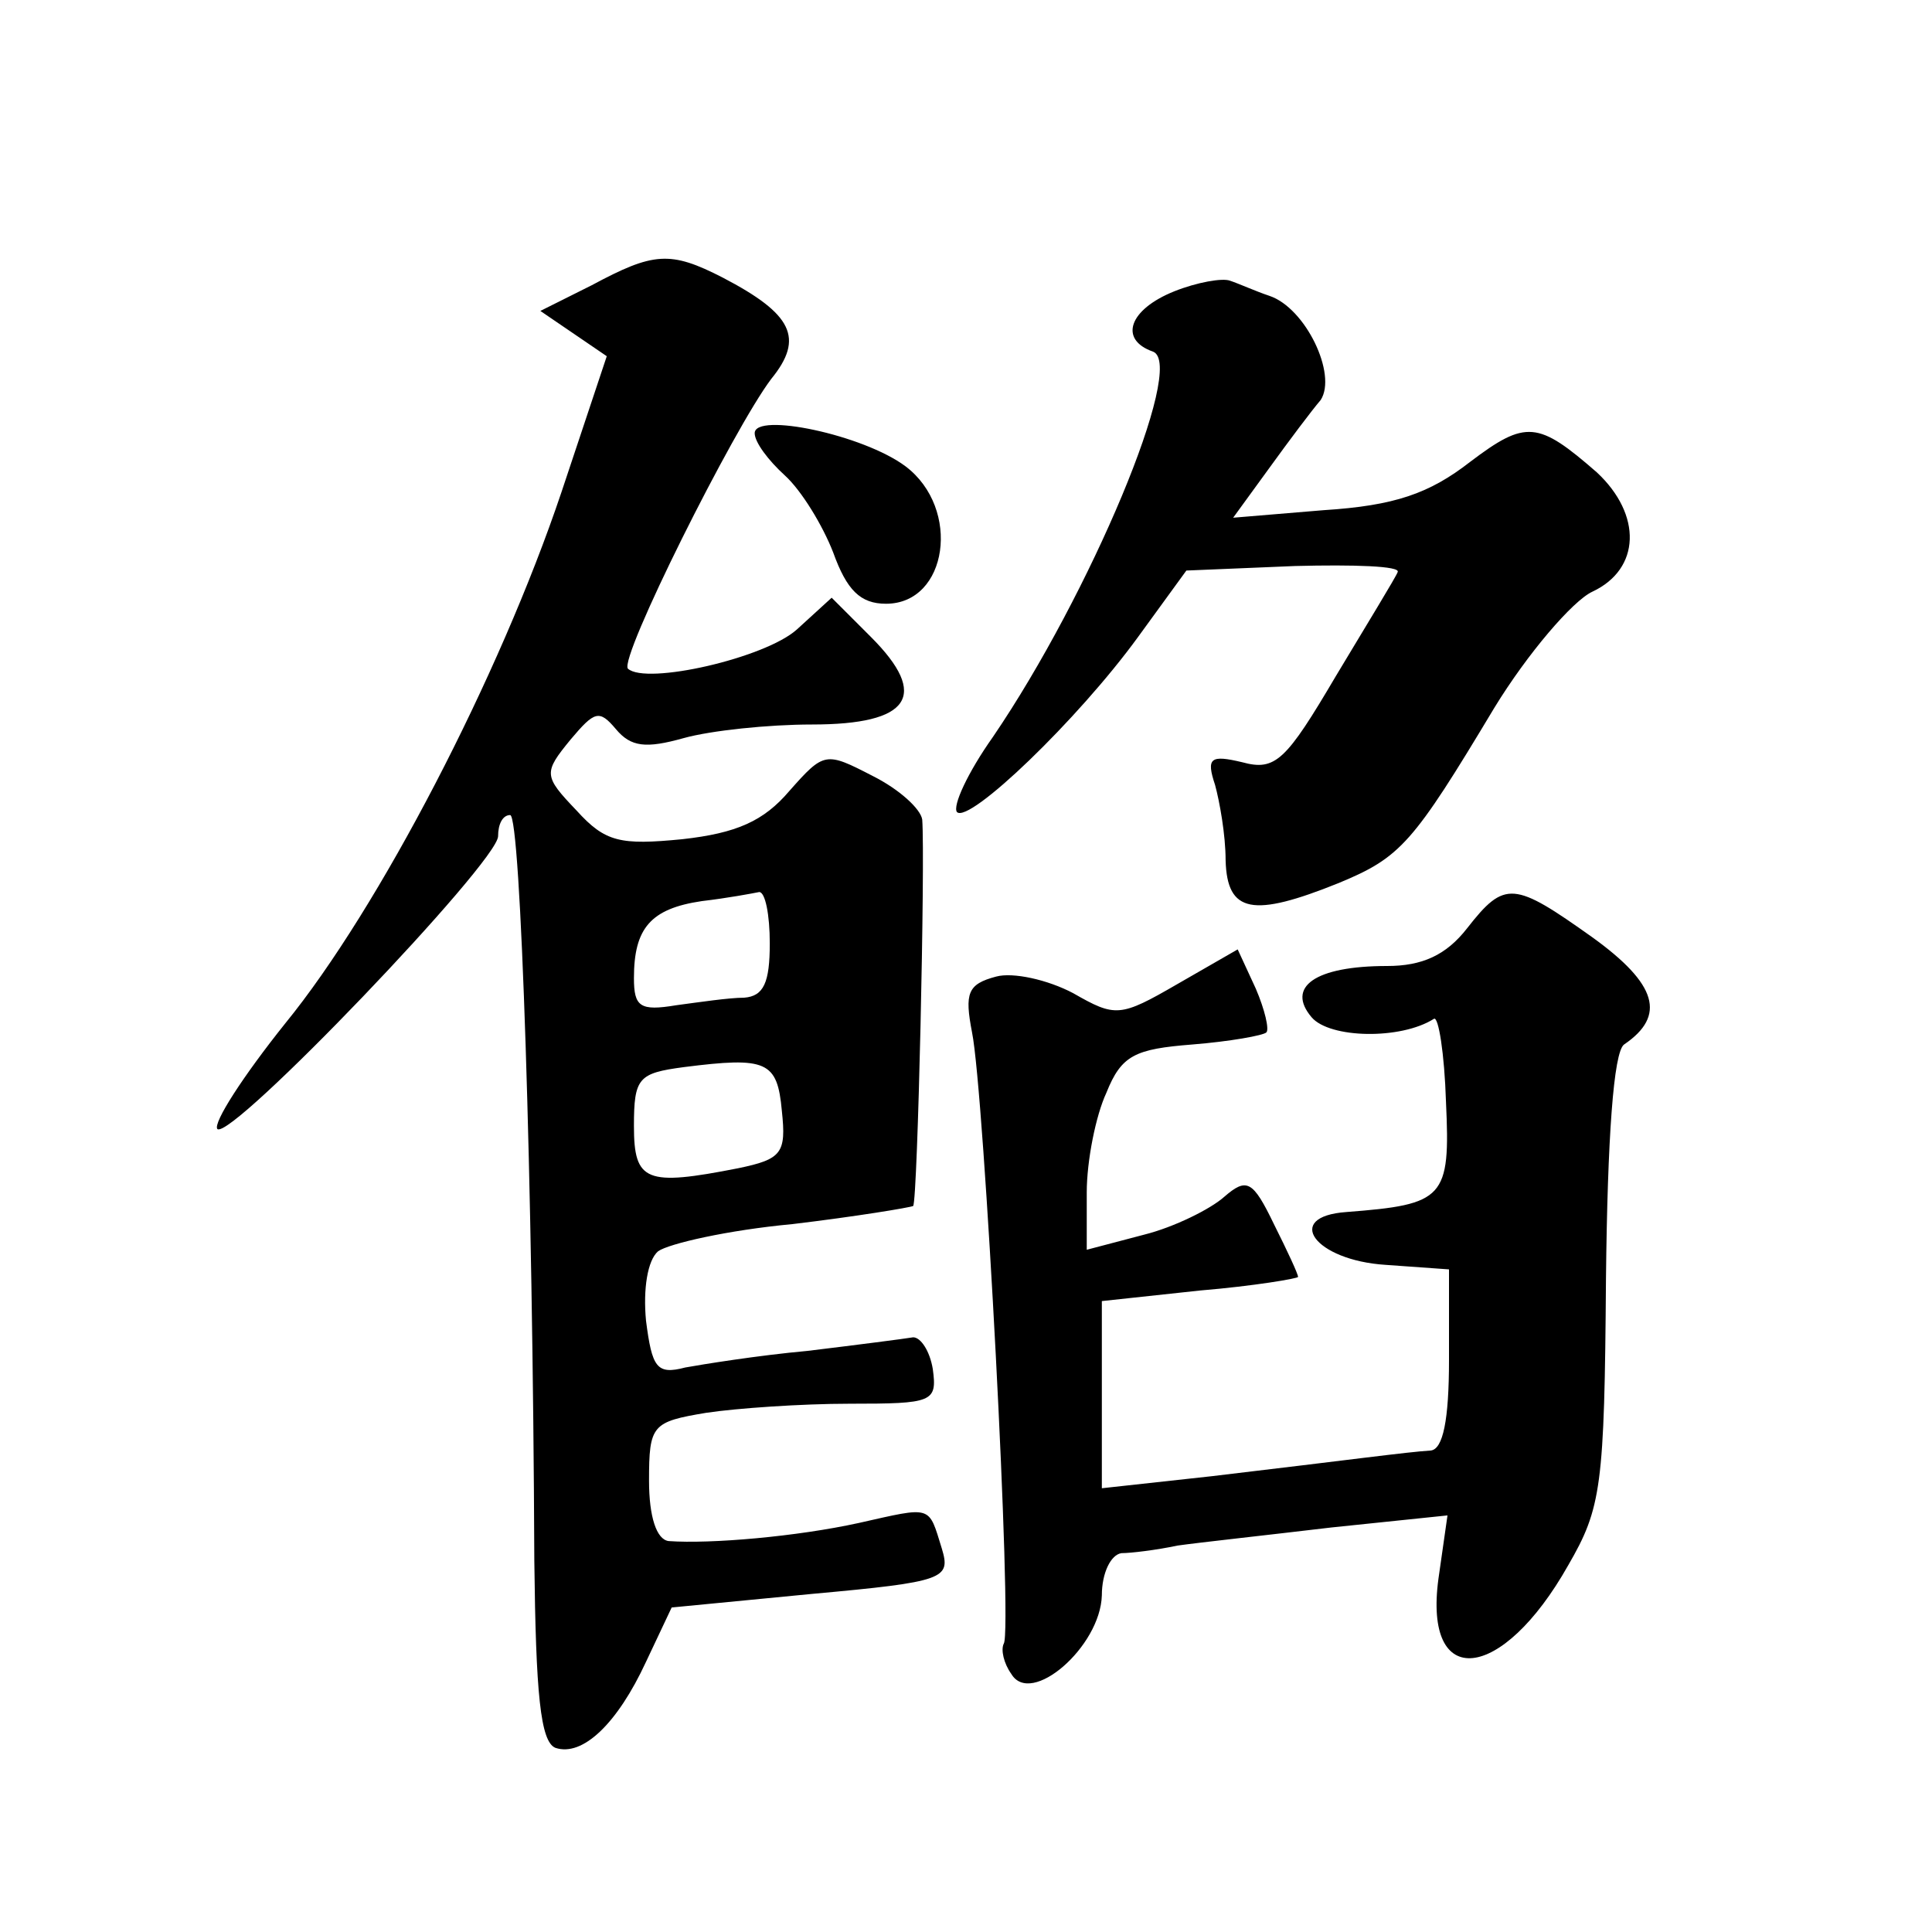 <?xml version="1.0" standalone="no"?>
<!DOCTYPE svg PUBLIC "-//W3C//DTD SVG 20010904//EN"
 "http://www.w3.org/TR/2001/REC-SVG-20010904/DTD/svg10.dtd">
<svg version="1.0" xmlns="http://www.w3.org/2000/svg"
 width="128pt" height="128pt" viewBox="0 0 128 128"
 preserveAspectRatio="xMidYMid meet">
<g transform="translate(0,128) scale(0.1,-0.1)"
fill="#0" stroke="none">
<path d="M392 1091 l-34 -17 22 -15 22 -15 -30 -90 c-41 -122 -121 -276 -183 -352
-28 -35 -48 -66 -45 -70 9 -8 186 177 186 194 0 8 3 14 8 14 7 0 15 -243 16 -494
1 -88 4 -120 14 -124 18 -6 41 16 60 57 l17 36 93 9 c88 8 92 10 86 30 -9 29 -6
28 -55 17 -41 -9 -98 -14 -126 -12 -8 1 -13 16 -13 40 0 37 2 39 38 45 20 3 63
6 95 6 55 0 58 1 55 23 -2 12 -8 21 -13 21 -6 -1 -37 -5 -70 -9 -33 -3 -70 -9 -81
-11 -19 -5 -22 0 -26 31 -2 21 1 40 8 46 7 5 46 14 89 18 42 5 78 11 80 12 3 4
8 229 6 256 -1 7 -15 20 -33 29 -31 16 -32 16 -55 -10 -17 -20 -35 -28 -71 -32
-41 -4 -51 -2 -70 19 -22 23 -22 25 -4 47 16 19 19 20 30 7 10 -12 20 -13 45 -6
18 5 56 9 85 9 65 0 78 19 39 58 l-26 26 -23 -21 c-21 -19 -100 -37 -112 -26 -6
7 70 159 95 192 22 27 14 43 -32 67 -35 18 -46 17 -87 -5z m118 -436 c0 -26 -4
-35 -17 -36 -10 0 -30 -3 -45 -5 -24 -4 -28 -1 -28 18 0 33 11 46 45 51 17 2 33
5 38 6 4 0 7 -15 7 -34z m8 -111 c3 -28 0 -32 -29 -38 -61 -12 -69 -9 -69 28 0
32 3 35 33 39 55 7 62 4 65 -29z M778 1087 c-30 -12 -37 -32 -14 -40 22 -9 -42
-161 -106 -255 -17 -24 -27 -46 -24 -50 8 -8 80 61 120 116 l32 44 72 3 c39 1 70
0 68 -4 -1 -3 -20 -34 -41 -69 -33 -56 -40 -63 -62 -57 -21 5 -24 3 -18 -15 3 -11
7 -33 7 -50 1 -35 18 -38 75 -15 41 17 49 26 103 116 22 36 52 71 65 77 32 15 33
51 3 79 -39 34 -47 35 -84 7 -27 -21 -50 -29 -97 -32 l-60 -5 24 33 c13 18 28 38
34 45 11 17 -10 61 -34 69 -9 3 -20 8 -26 10 -5 2 -22 -1 -37 -7z M500 993 c0 -6
9 -18 20 -28 11 -10 25 -33 32 -51 9 -25 18 -34 35 -34 41 0 50 63 13 91 -28 21
-100 36 -100 22z M972 665 c-14 -18 -30 -25 -53 -25 -48 0 -67 -14 -50 -34 12 -14
59 -15 81 -1 3 2 7 -23 8 -55 3 -64 -1 -68 -66 -73 -42 -3 -21 -32 26 -35 l42 -3
0 -60 c0 -40 -4 -59 -12 -60 -16 -1 -52 -6 -145 -17 l-73 -8 0 62 0 62 65 7 c36
3 65 8 65 9 0 2 -7 17 -16 35 -14 29 -18 31 -33 18 -9 -8 -33 -20 -53 -25 l-38
-10 0 38 c0 21 6 51 13 66 10 25 19 29 57 32 25 2 47 6 49 8 2 2 -1 15 -7 29 l-12
26 -40 -23 c-38 -22 -41 -22 -69 -6 -17 9 -40 14 -51 11 -19 -5 -21 -11 -16 -37
8 -39 27 -397 21 -405 -2 -4 0 -13 5 -20 13 -22 59 18 60 52 0 15 6 27 13 28 6
0 23 2 37 5 14 2 60 7 102 12 l77 8 -6 -42 c-10 -74 42 -69 86 9 22 38 24 52 25
190 1 93 5 150 12 155 28 19 22 40 -21 71 -52 37 -58 38 -83 6z"/>
</g>
</svg>
